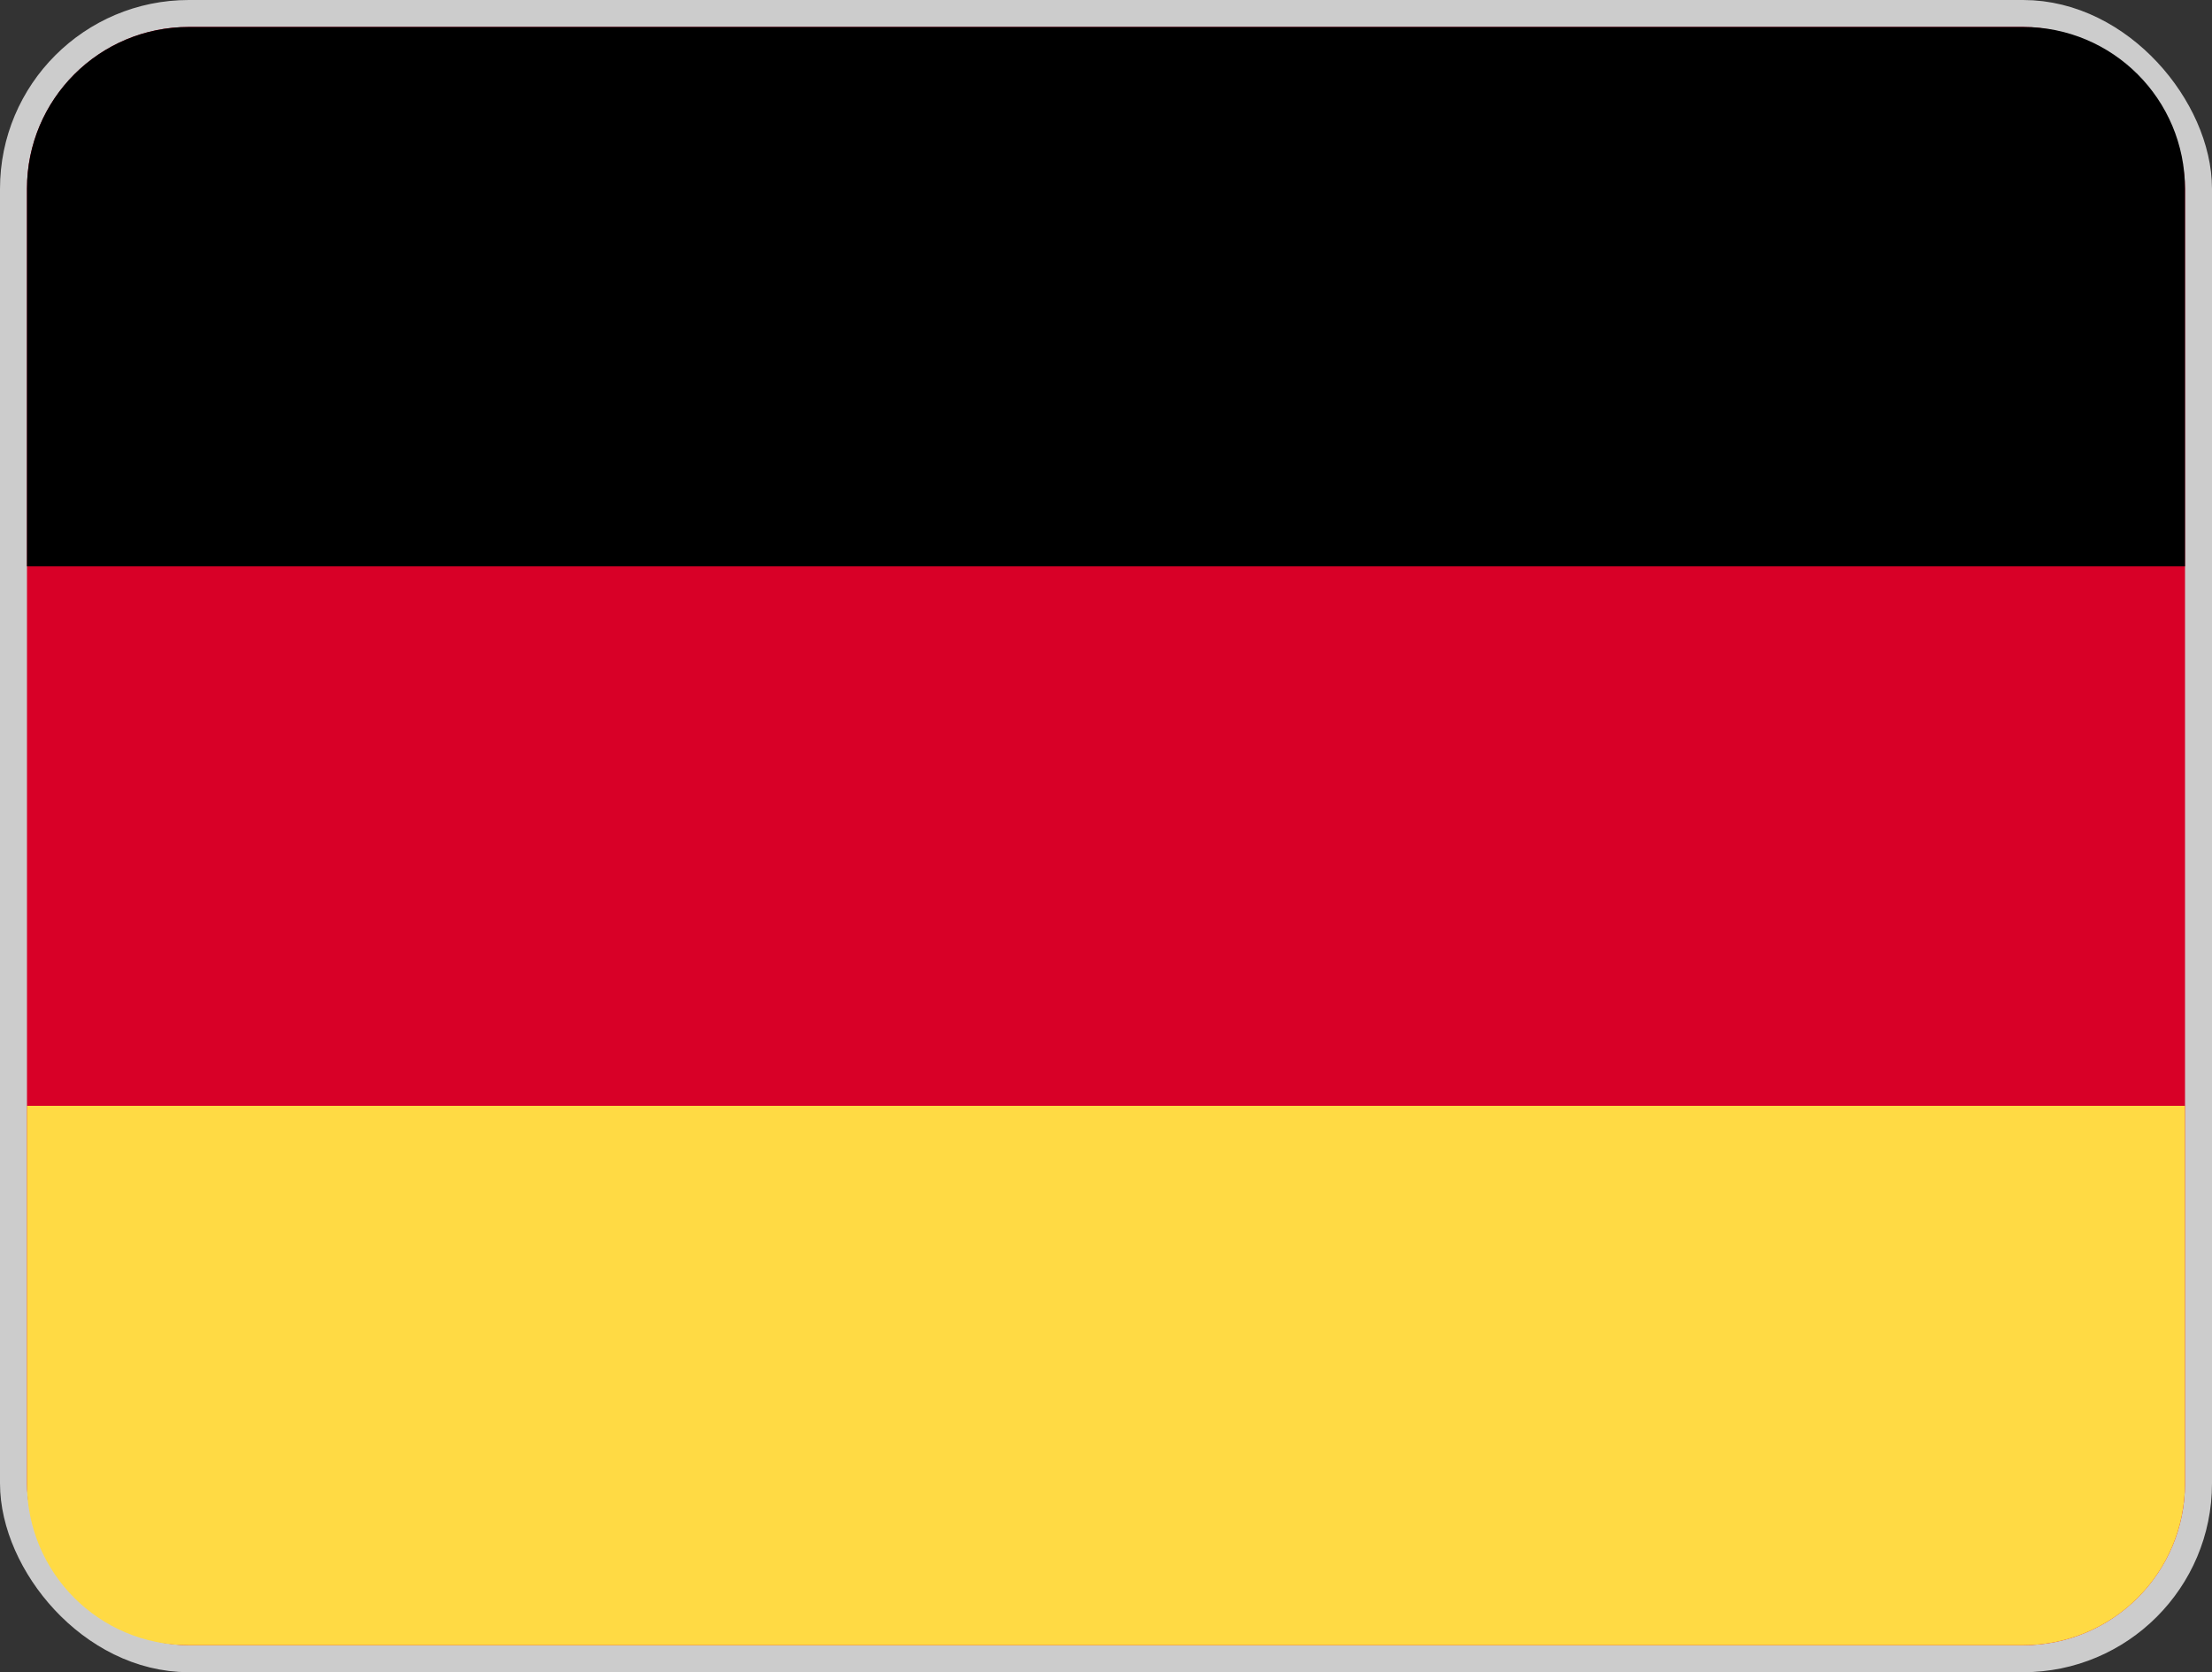 <svg height="155" viewBox="0 0 205 155" width="205" xmlns="http://www.w3.org/2000/svg"><rect x="0" y="0" width="205" height="155" fill="#333333" stroke="none"/><rect fill="#fff" height="150" rx="15" stroke="#ccc" stroke-width="5" width="200" x="2.5" y="2.5"/><rect fill="#d80027" height="150" rx="15" width="200" x="2.5" y="2.5"/><path d="m17.497 2.498c-8.3 0-15 6.7-15 15v35h200v-35c0-8.3-6.7-15-15-15z"/><path d="m2.497 102.498v35c0 8.3 6.7 15 15 15h170c8.3 0 15-6.7 15-15v-35z" fill="#ffda44"/></svg>